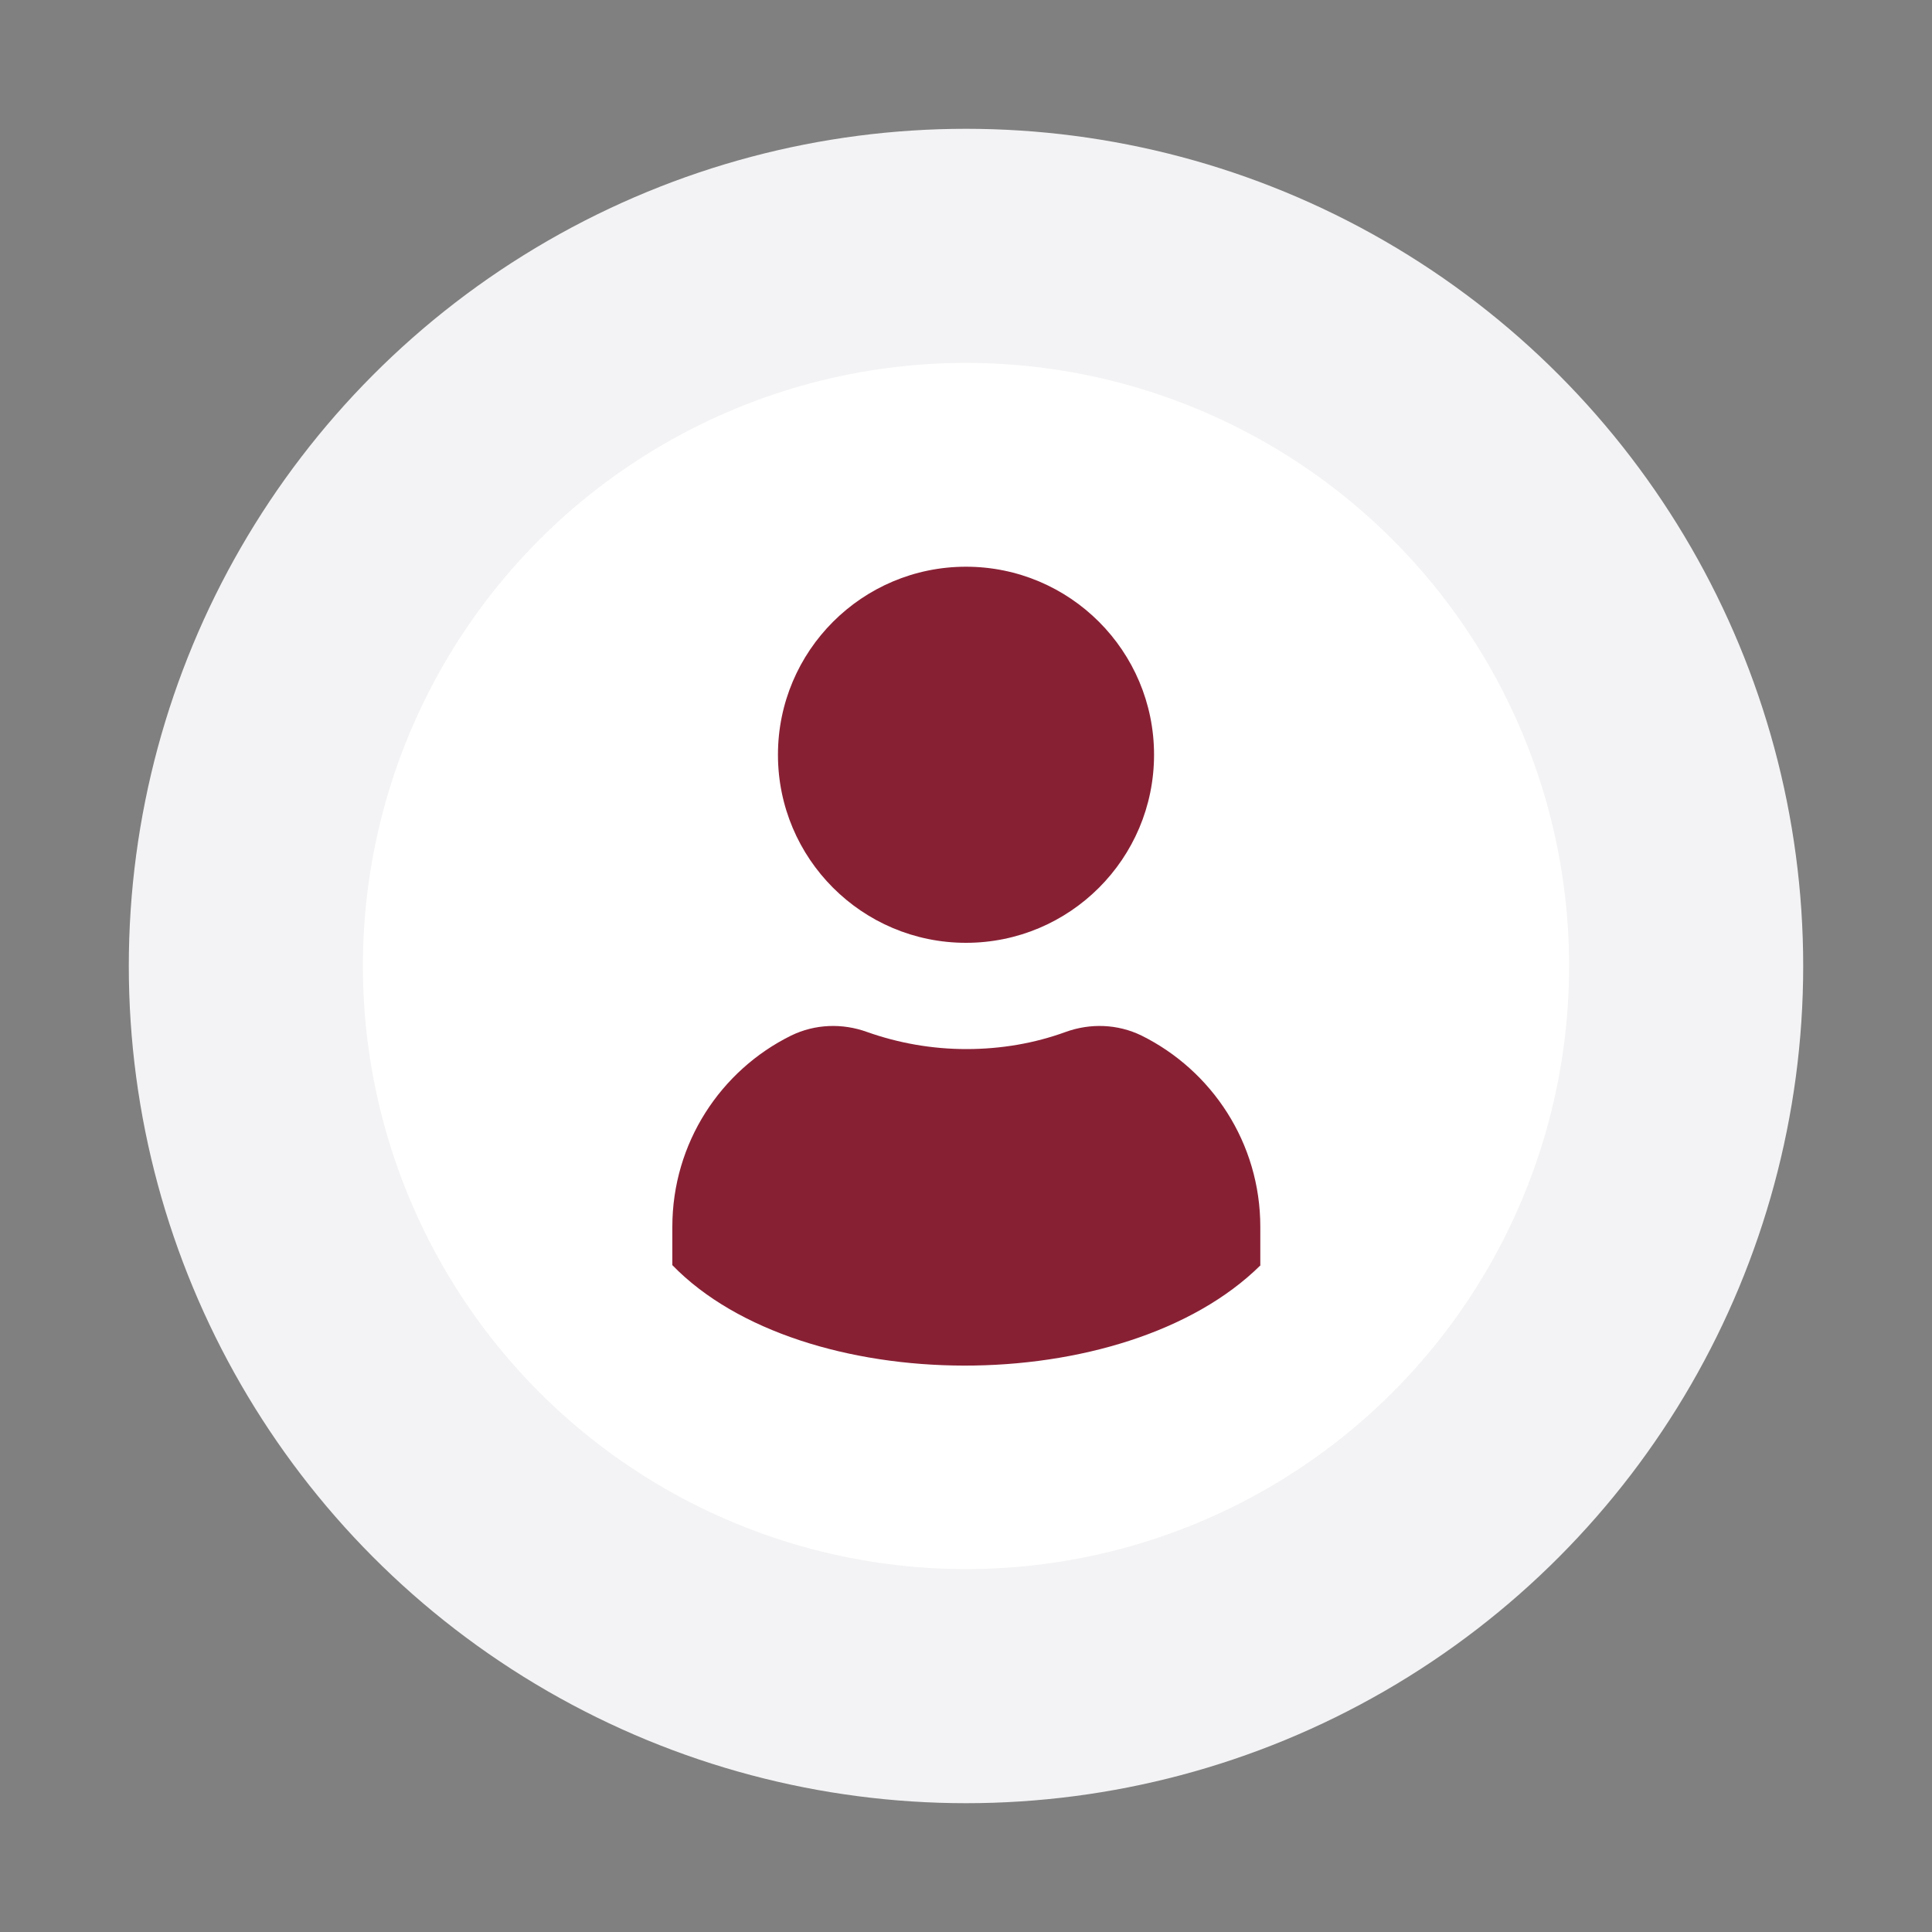 <?xml version="1.0" encoding="UTF-8"?>
<svg id="Layer_1" xmlns="http://www.w3.org/2000/svg" version="1.1" viewBox="0 0 600 600">
  <rect x="0" y="0" width="600" height="600" fill="#808080" stroke="none"/>
  <!-- Generator: Adobe Illustrator 29.0.1, SVG Export Plug-In . SVG Version: 2.1.0 Build 192)  -->
  <defs>
    <style>
      .st0 {
        fill: #882034;
      }

      .st1 {
        fill: #f3f3f5;
      }

      .st2 {
        fill: #fff;
      }
    </style>
  </defs>
  <circle class="st1" cx="300" cy="300" r="260"/>
  <circle class="st2" cx="300" cy="300" r="187.3"/>
  <g>
    <circle class="st0" cx="300" cy="234.4" r="58.4"/>
    <path class="st0" d="M391.4,392.9v-11.9c0-26.1-15.1-48.6-36.9-59.4-7.4-3.6-15.9-3.9-23.6-1.1-9.6,3.5-20,5.3-30.8,5.3s-21.2-1.9-30.8-5.3c-7.7-2.8-16.2-2.5-23.6,1.1-21.9,10.8-36.9,33.4-36.9,59.4v11.9c40.2,41.4,140.5,41.8,182.7,0Z"/>
  </g>
</svg>